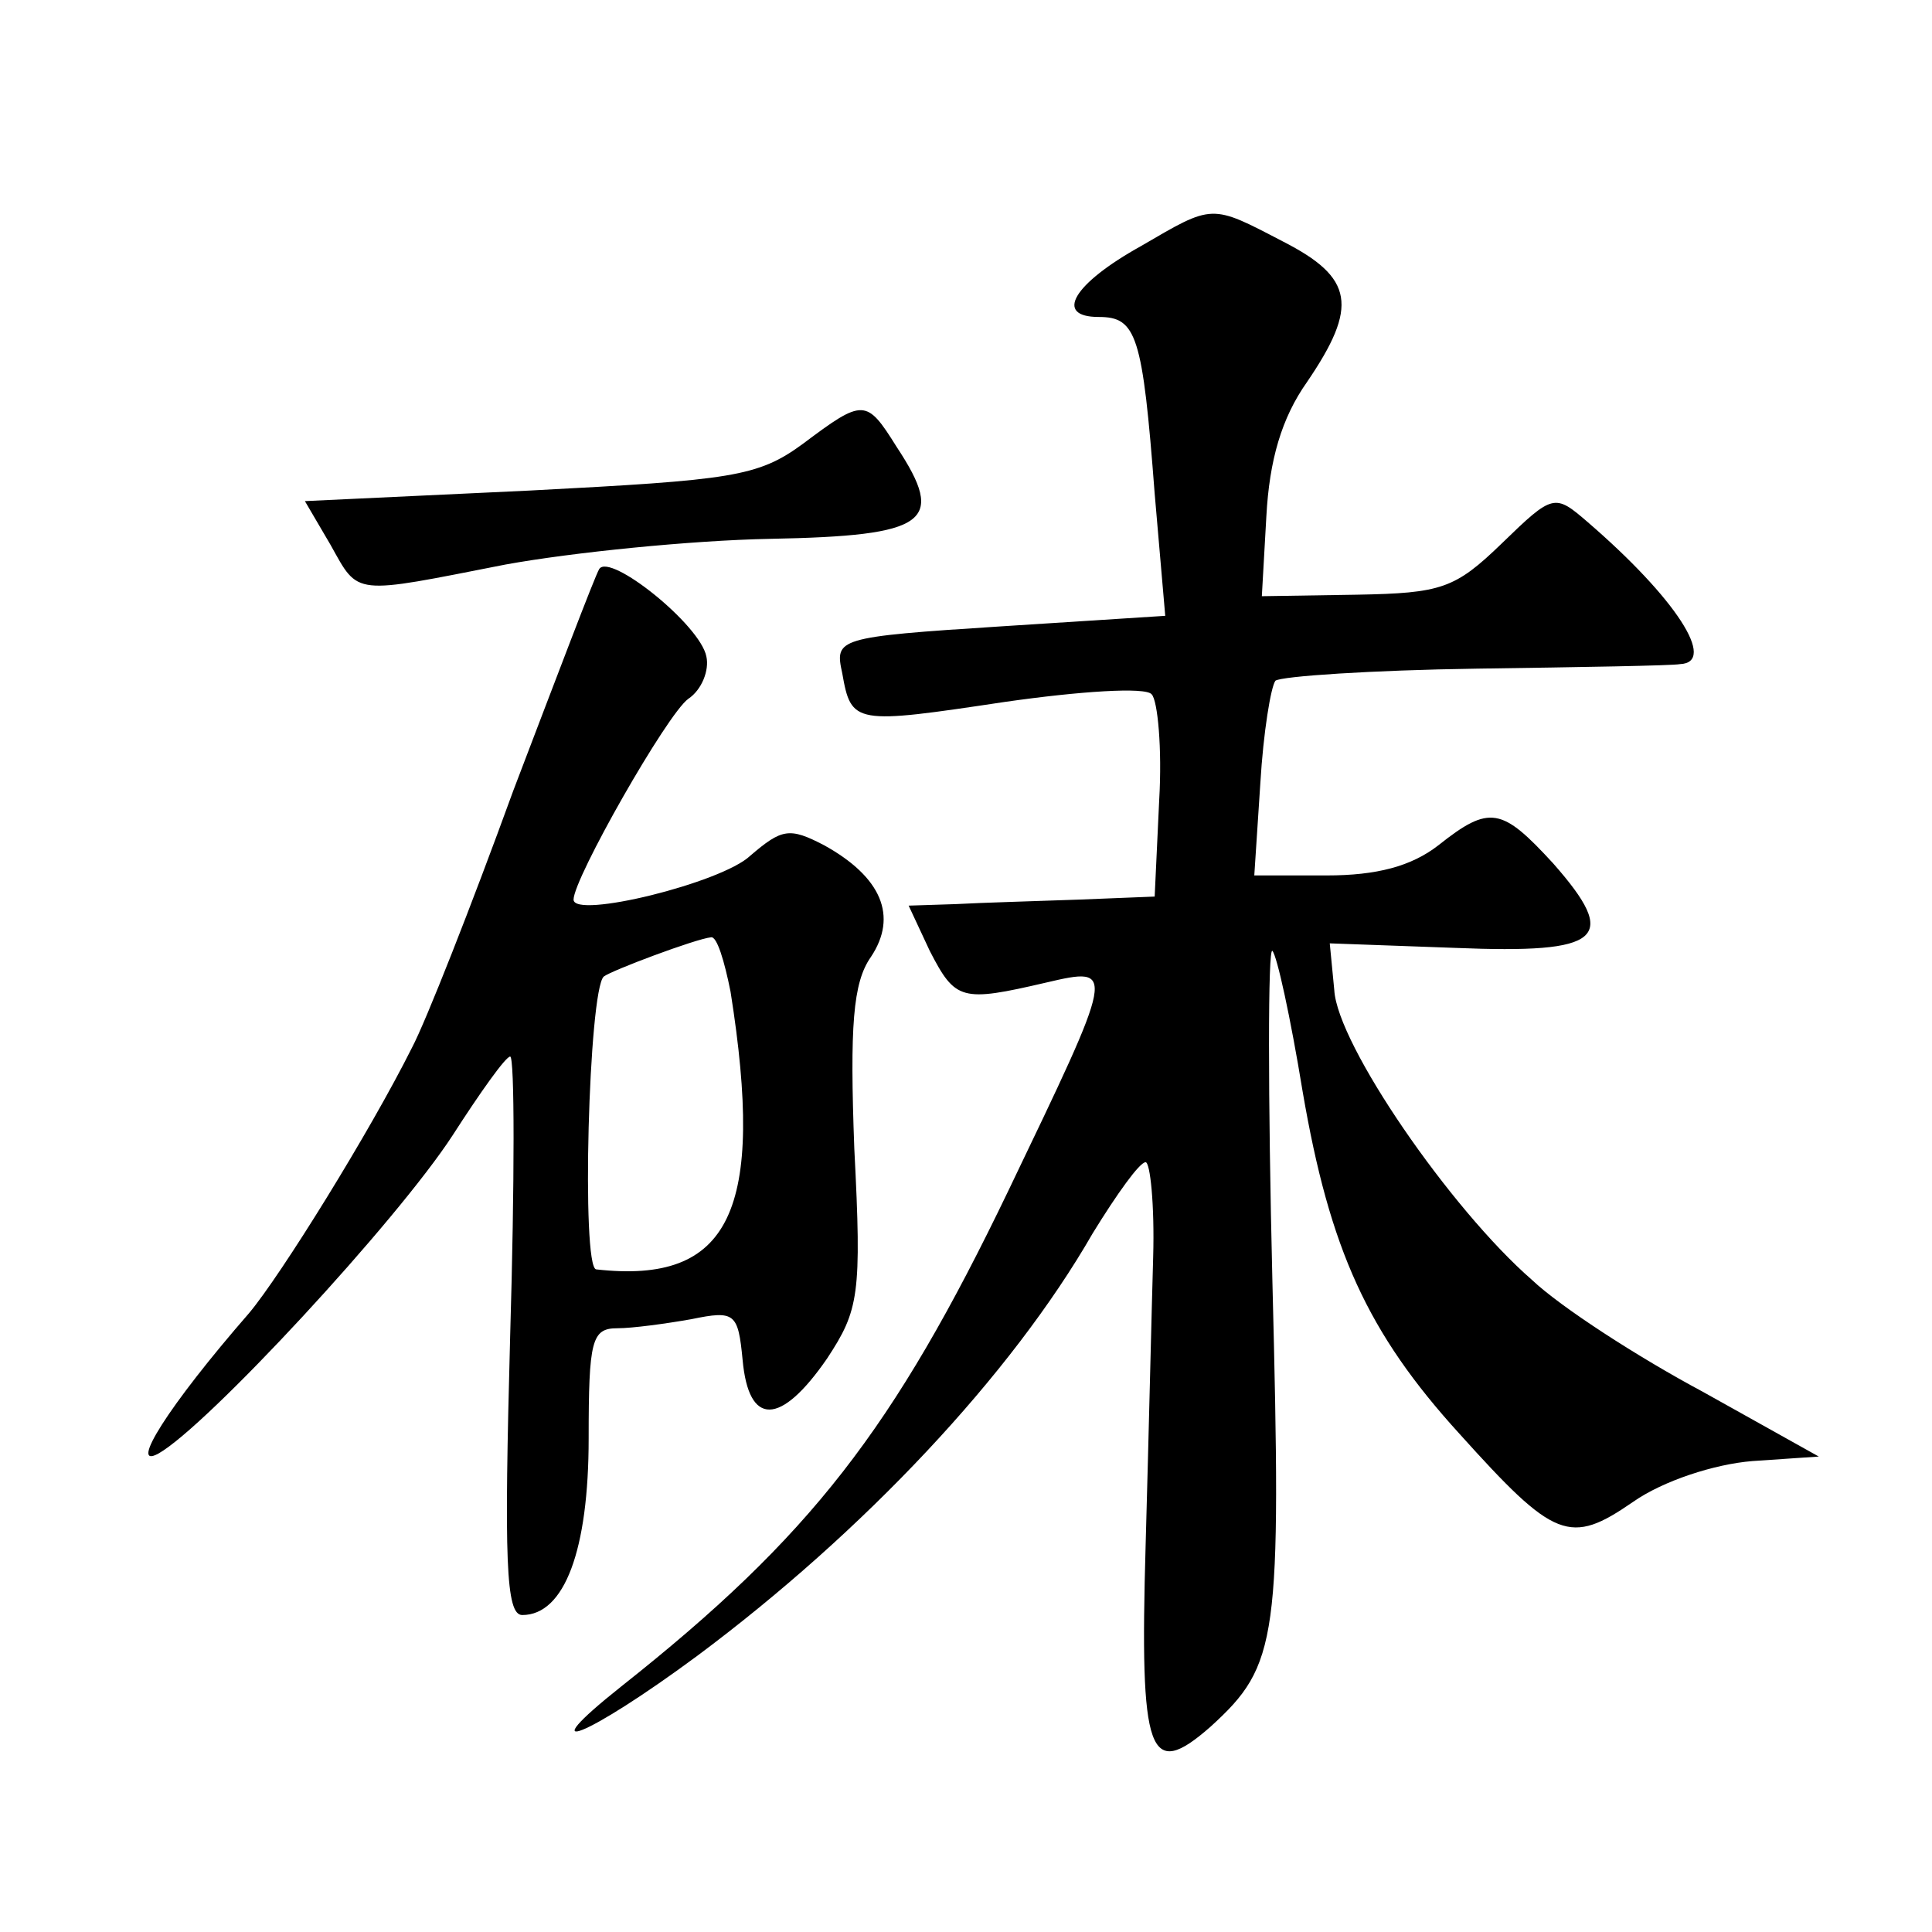 <?xml version="1.0" standalone="no"?>
<!DOCTYPE svg PUBLIC "-//W3C//DTD SVG 20010904//EN"
 "http://www.w3.org/TR/2001/REC-SVG-20010904/DTD/svg10.dtd">
<svg version="1.0" xmlns="http://www.w3.org/2000/svg"
 width="128pt" height="128pt" viewBox="0 0 128 128"
 preserveAspectRatio="xMidYMid meet">
<g transform="translate(0,128) scale(0.1,-0.1)"
fill="#0" stroke="none">
<path d="M756 1117 c-45 -25 -58 -47 -28 -47 25 0 29 -12 37 -117 l7 -81 -109 -7
c-109 -7 -110 -8 -105 -31 6 -34 8 -34 108 -19 49 7 93 10 97 5 4 -4 7 -36 5 -70
l-3 -64 -50 -2 c-27 -1 -64 -2 -82 -3 l-31 -1 14 -30 c17 -33 21 -34 77 -21 47
11 46 10 -25 -138 -76 -158 -131 -229 -256 -328 -63 -50 -23 -34 50 20 110 82 208
186 262 280 16 26 31 47 35 47 3 0 6 -28 5 -63 -1 -34 -3 -120 -5 -191 -4 -139
2 -156 43 -120 45 41 47 57 41 295 -3 123 -3 222 0 219 3 -3 12 -44 20 -93 18 -105
43 -160 104 -227 63 -70 73 -74 115 -45 20 14 54 25 79 27 l44 3 -77 43 c-43 23
-94 56 -113 74 -54 47 -129 156 -131 192 l-3 31 83 -3 c98 -4 109 6 65 56 -34 37
-42 39 -76 12 -18 -14 -41 -20 -74 -20 l-48 0 4 61 c2 34 7 64 10 68 4 3 64 7 133
8 70 1 130 2 135 3 25 1 -3 44 -61 94 -22 19 -23 19 -57 -14 -31 -30 -40 -33 -96
-34 l-63 -1 3 53 c2 37 10 65 27 89 34 50 31 69 -16 93 -48 25 -46 25 -94 -3z M532
986 c-30 -22 -47 -24 -181 -31 l-149 -7 17 -29 c19 -34 14 -33 116 -13 44 8 123
16 175 17 105 2 117 11 84 61 -20 32 -22 32 -62 2z M397 903 c-3 -5 -28 -71 -57
-147 -28 -77 -58 -153 -67 -170 -28 -56 -87 -151 -108 -176 -54 -62 -80 -104 -60
-93 32 18 158 154 195 211 18 28 35 52 38 52 3 0 3 -83 0 -185 -4 -148 -3 -185
8 -185 28 0 44 43 44 117 0 65 2 73 19 73 10 0 32 3 49 6 29 6 31 4 34 -27 4 -44
25 -44 56 1 21 32 23 42 18 139 -3 81 -1 110 11 127 18 27 7 53 -31 74 -23 12 -28
11 -49 -7 -19 -18 -117 -42 -117 -29 0 14 62 123 76 133 9 6 14 19 12 28 -4 21
-64 69 -71 58z m87 -280 c23 -145 0 -194 -89 -184 -10 1 -5 185 5 194 5 4 61 25
71 26 4 1 9 -16 13 -36z"/>
</g>
</svg>
